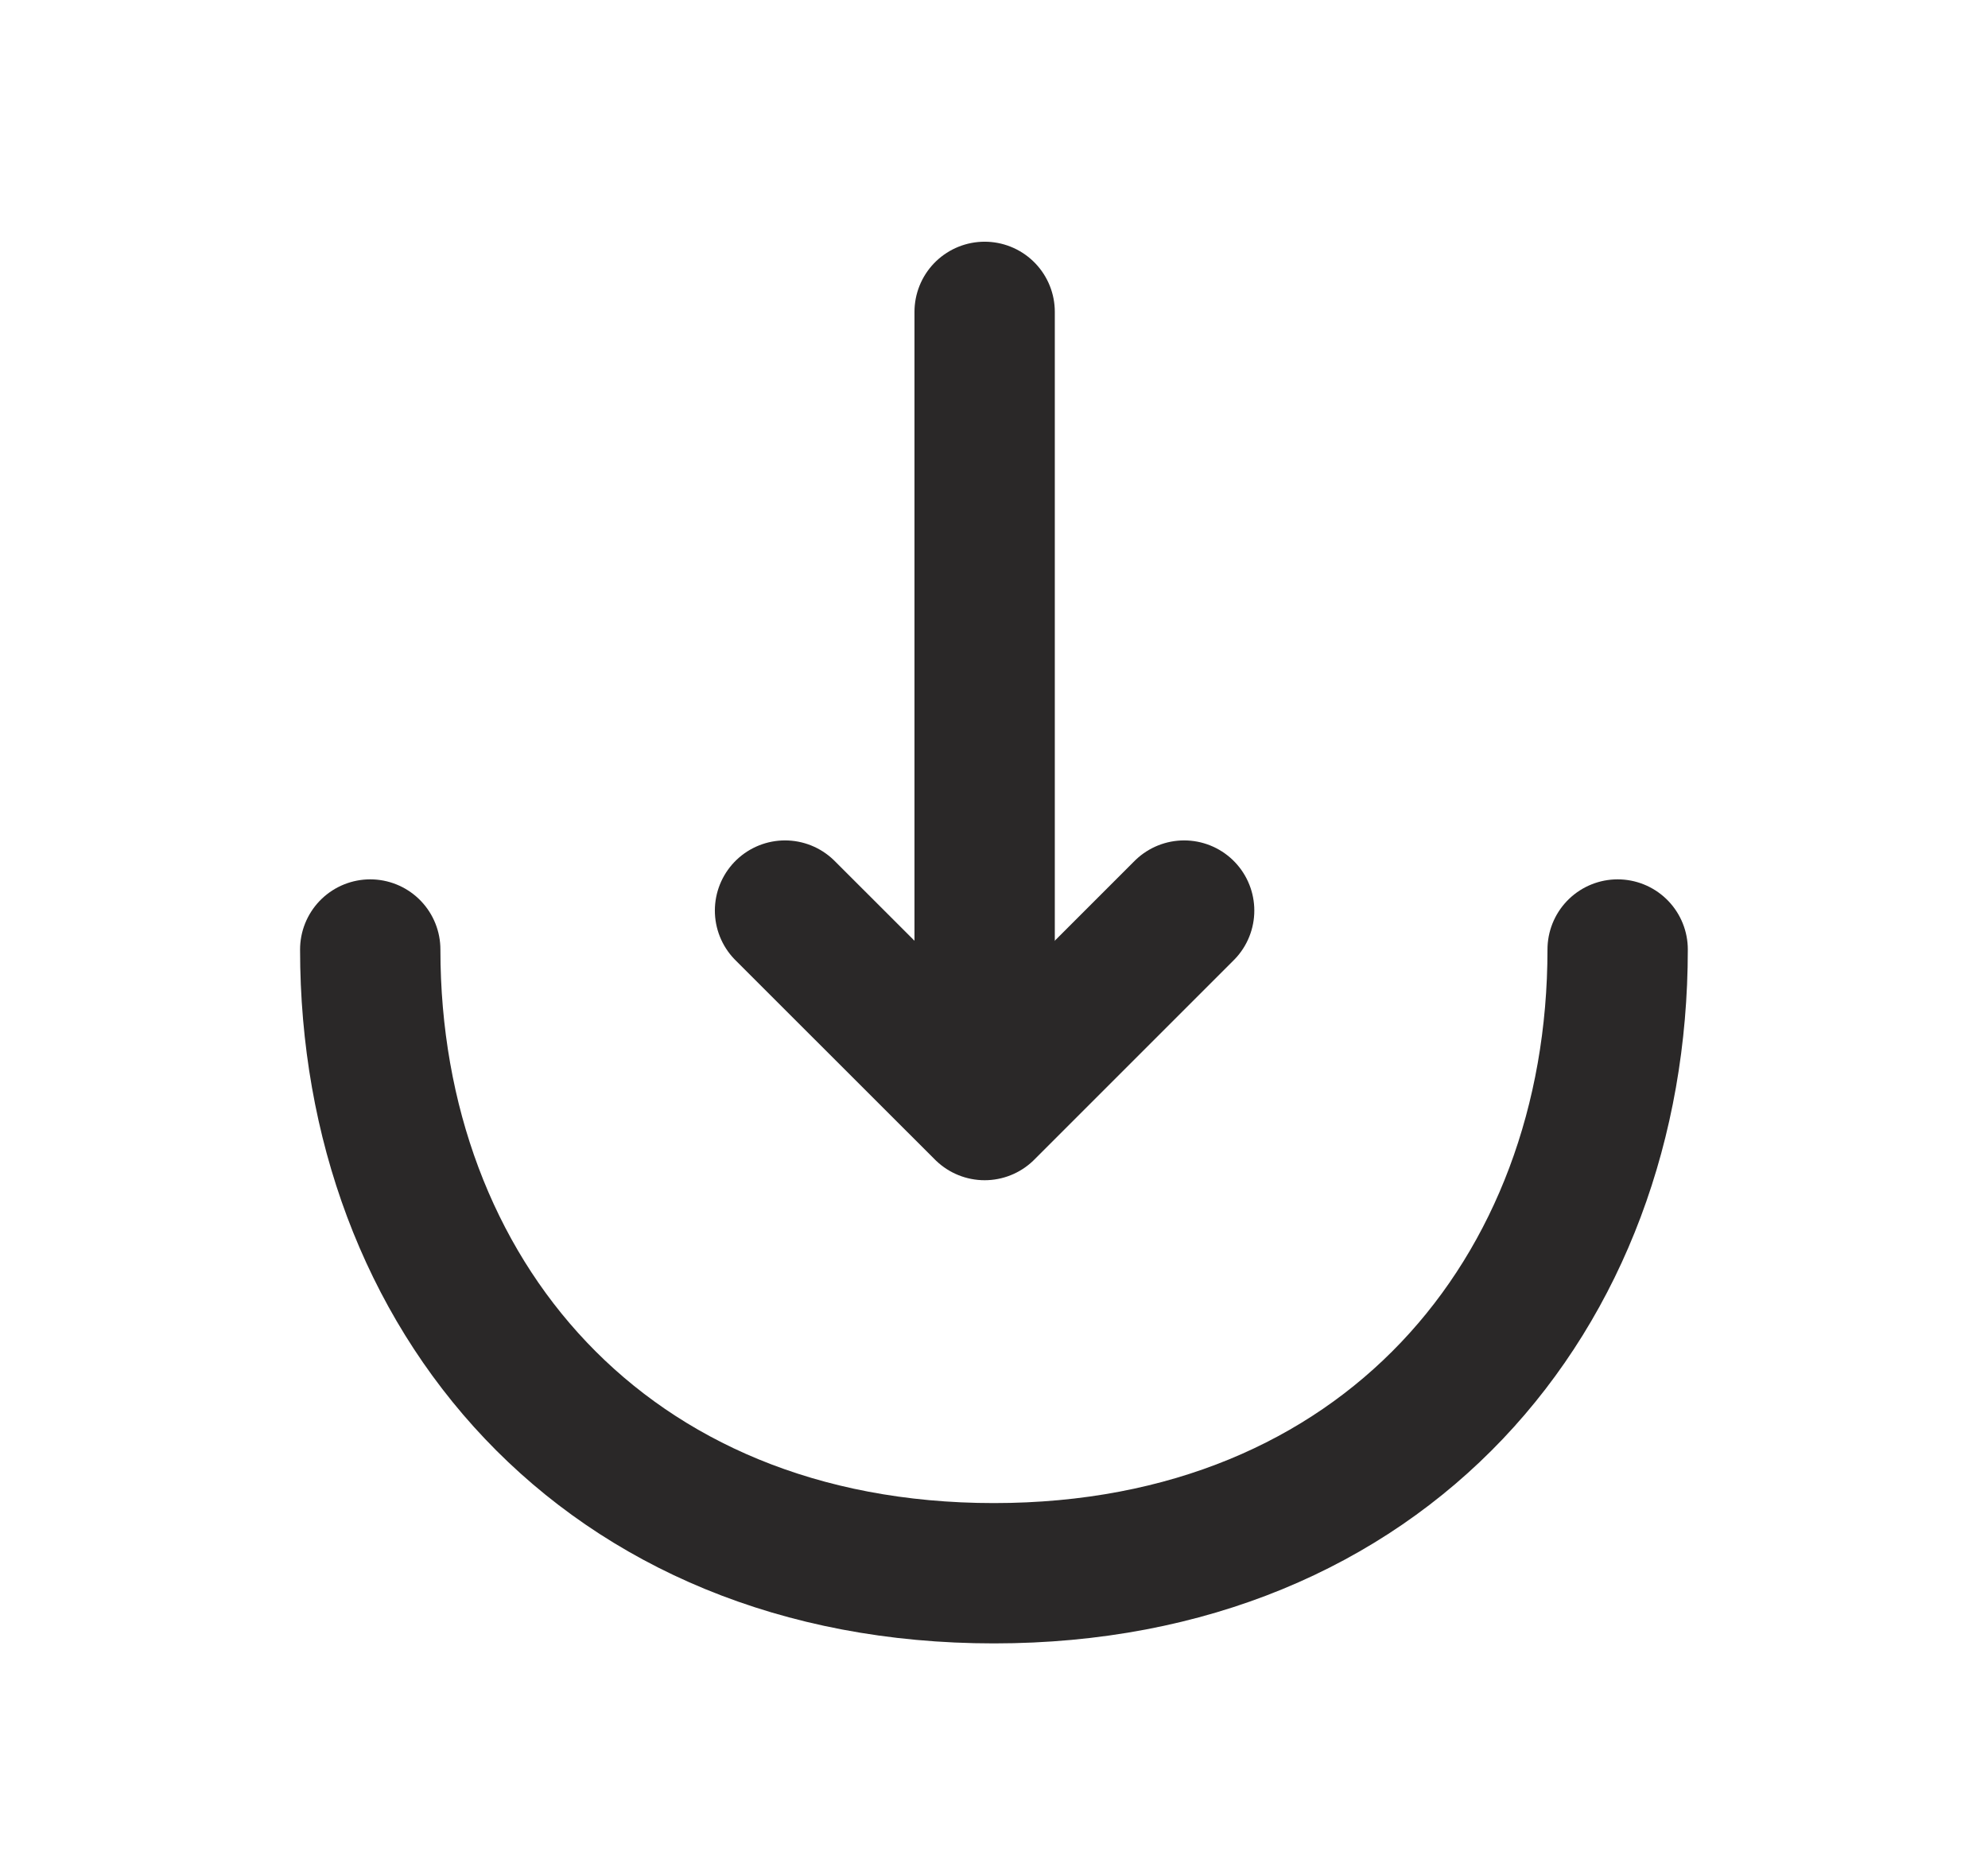 <svg width="17" height="16" viewBox="0 0 17 16" fill="none" xmlns="http://www.w3.org/2000/svg">
<path d="M6.713 7.787L8.42 9.493L10.126 7.787" stroke="#2A2828" stroke-width="1.2" stroke-linecap="round" stroke-linejoin="round"/>
<path d="M8.42 2.667V9.447" stroke="#2A2828" stroke-width="1.2" stroke-linecap="round" stroke-linejoin="round"/>
<path d="M13.833 8.12C13.833 11.067 11.833 13.454 8.499 13.454C5.166 13.454 3.166 11.067 3.166 8.12" stroke="#2A2828" stroke-width="1.2" stroke-linecap="round" stroke-linejoin="round"/>
</svg>
